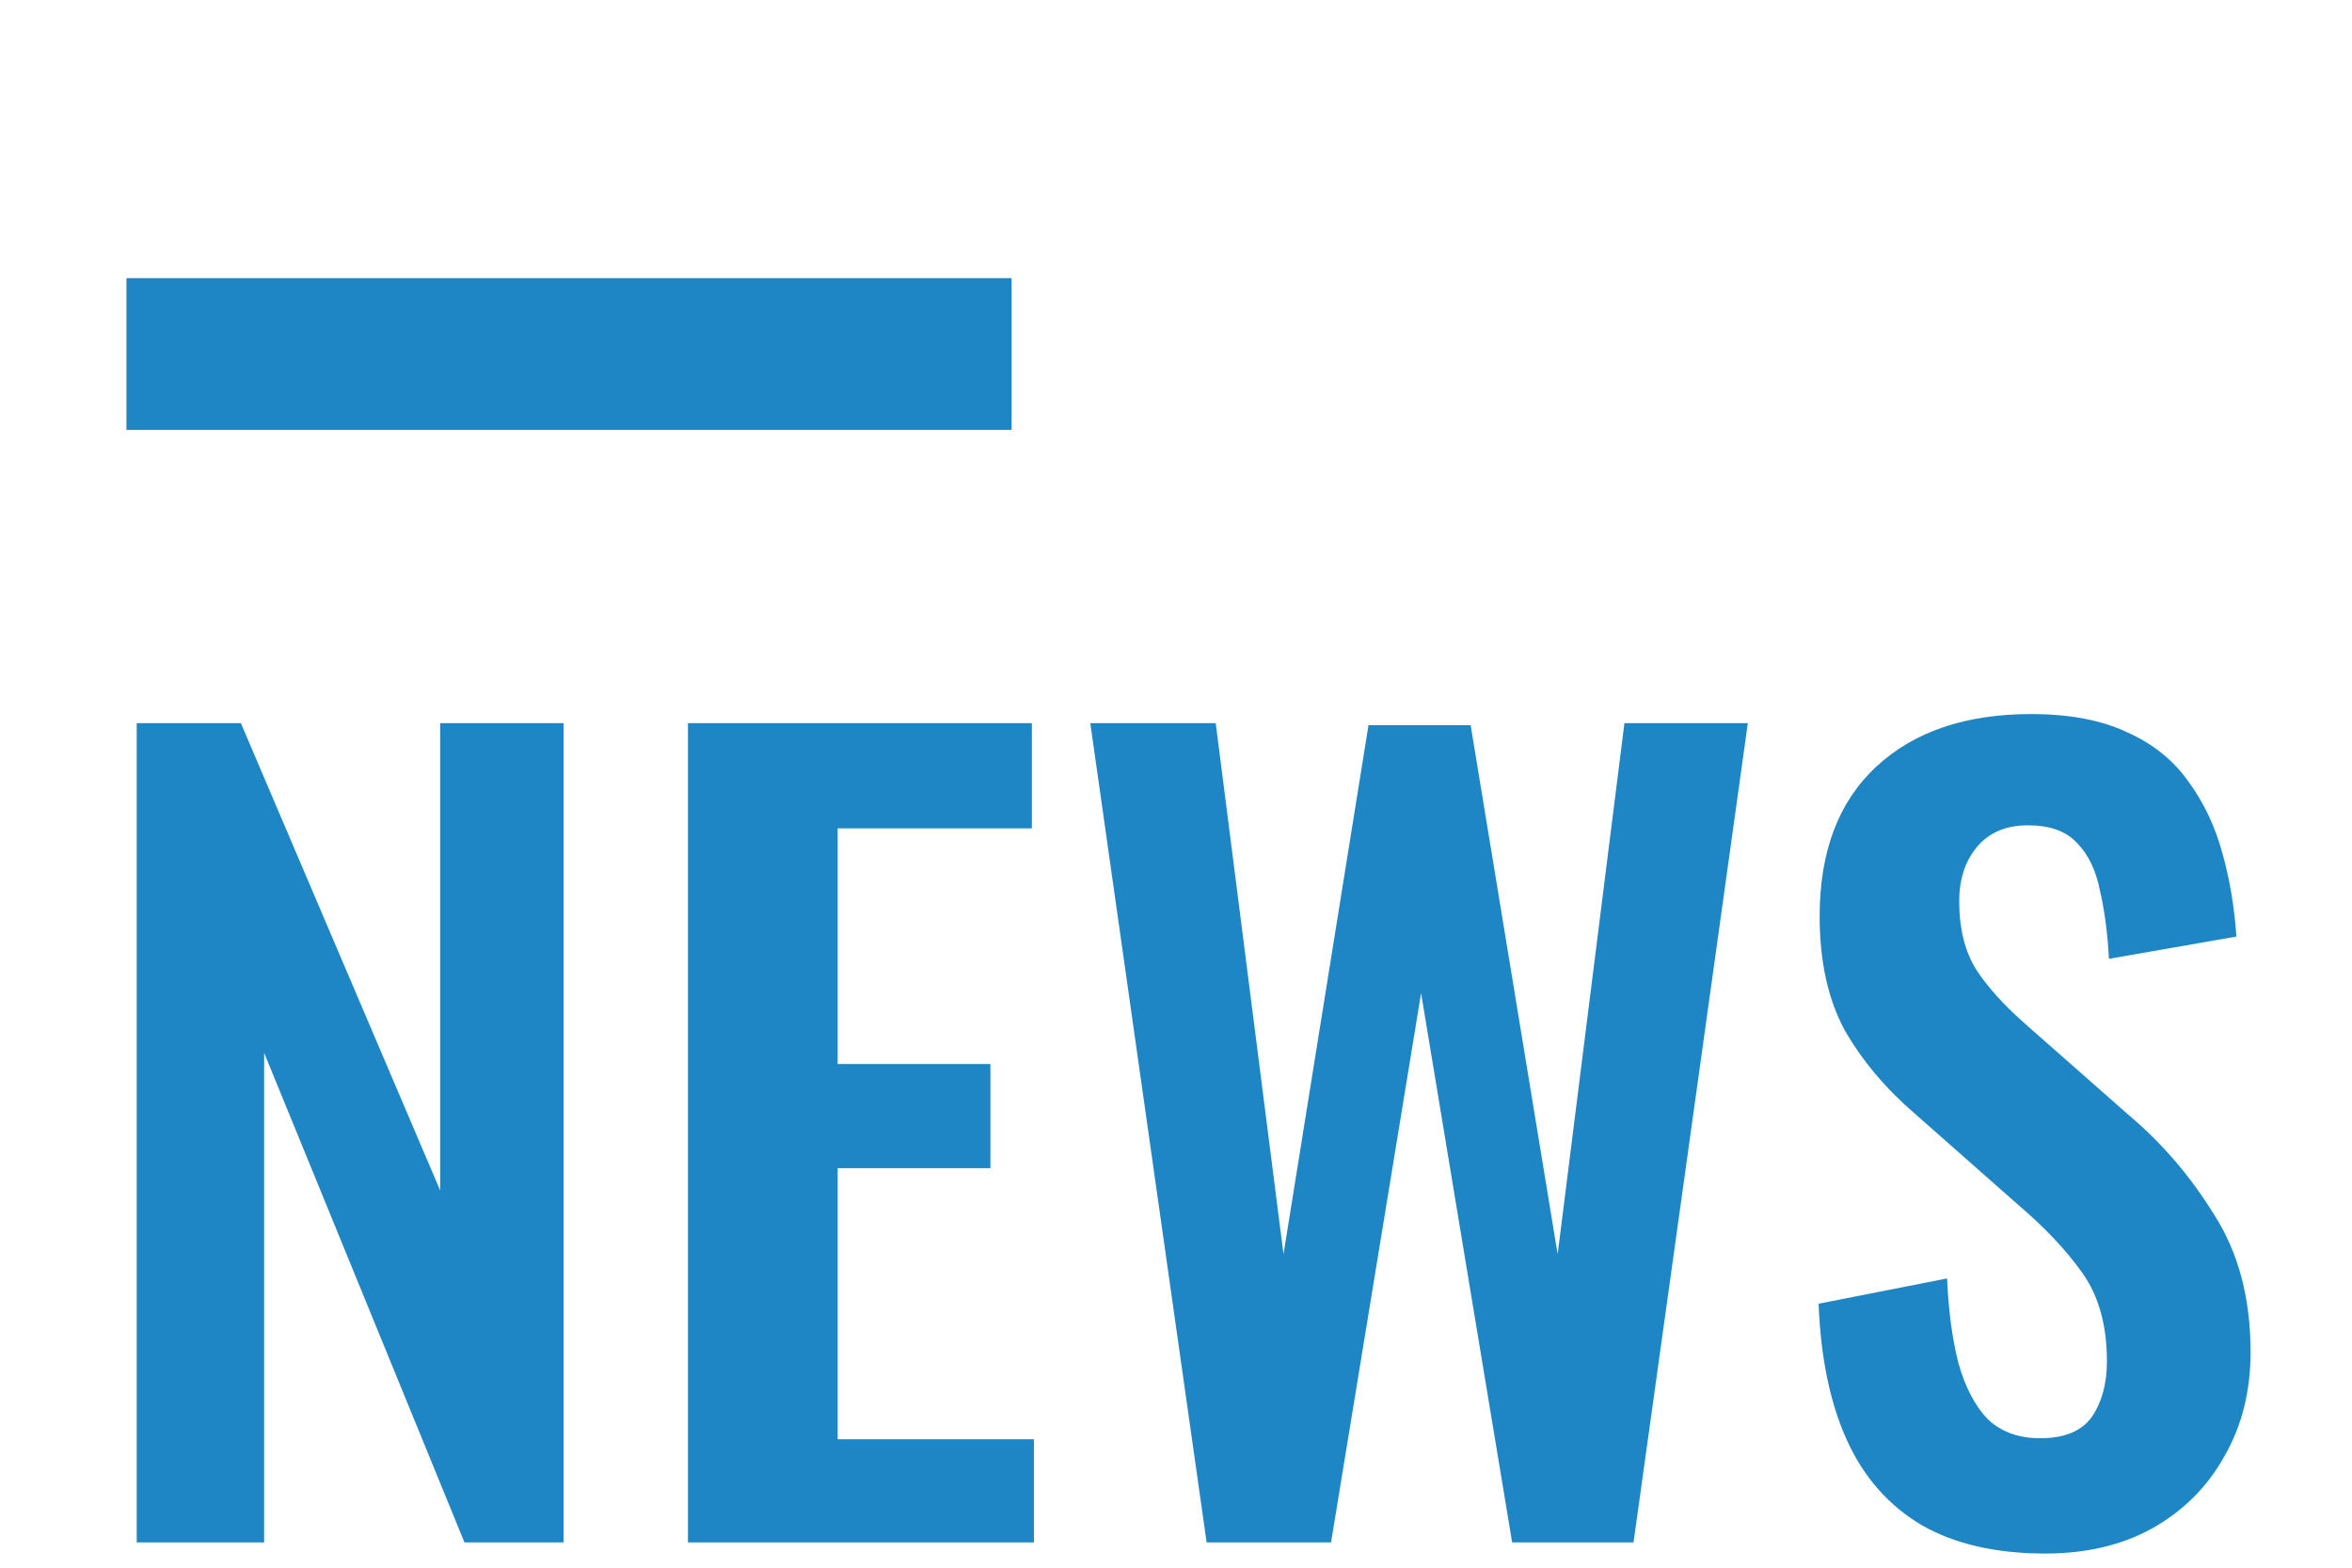 <svg width="93" height="62" viewBox="0 0 93 62" fill="none" xmlns="http://www.w3.org/2000/svg">
<path d="M5.405 61V28.6H9.525L17.405 47.08V28.6H22.285V61H18.365L10.445 41.64V61H5.405ZM27.202 61V28.6H40.802V32.76H33.122V42.08H39.162V46.2H33.122V56.92H40.882V61H27.202ZM47.711 61L43.111 28.6H48.071L50.751 49.6L54.111 28.68H58.151L61.591 49.6L64.231 28.6H69.111L64.591 61H59.791L56.191 39.28L52.631 61H47.711ZM80.87 61.44C78.923 61.44 77.296 61.067 75.99 60.32C74.683 59.547 73.696 58.427 73.029 56.96C72.363 55.493 71.99 53.693 71.909 51.56L76.99 50.56C77.043 51.813 77.189 52.92 77.43 53.88C77.696 54.84 78.083 55.587 78.59 56.12C79.123 56.627 79.816 56.88 80.669 56.88C81.629 56.88 82.309 56.6 82.71 56.04C83.109 55.453 83.309 54.72 83.309 53.84C83.309 52.427 82.99 51.267 82.35 50.36C81.71 49.453 80.856 48.547 79.79 47.64L75.71 44.04C74.563 43.053 73.643 41.96 72.95 40.76C72.283 39.533 71.95 38.027 71.95 36.24C71.95 33.68 72.696 31.707 74.189 30.32C75.683 28.933 77.723 28.24 80.309 28.24C81.829 28.24 83.096 28.48 84.109 28.96C85.123 29.413 85.923 30.053 86.51 30.88C87.123 31.707 87.576 32.653 87.87 33.72C88.163 34.76 88.35 35.867 88.43 37.04L83.389 37.92C83.336 36.907 83.216 36 83.029 35.2C82.87 34.4 82.563 33.773 82.109 33.32C81.683 32.867 81.043 32.64 80.189 32.64C79.309 32.64 78.629 32.933 78.15 33.52C77.696 34.08 77.469 34.787 77.469 35.64C77.469 36.733 77.696 37.64 78.15 38.36C78.603 39.053 79.256 39.773 80.109 40.52L84.15 44.08C85.483 45.2 86.616 46.52 87.549 48.04C88.51 49.533 88.99 51.347 88.99 53.48C88.99 55.027 88.643 56.4 87.95 57.6C87.283 58.8 86.336 59.747 85.109 60.44C83.909 61.107 82.496 61.44 80.87 61.44Z" fill="#1F86C6"/>
<rect x="5" y="11" width="35" height="6" fill="#1F86C6"/>
</svg>
